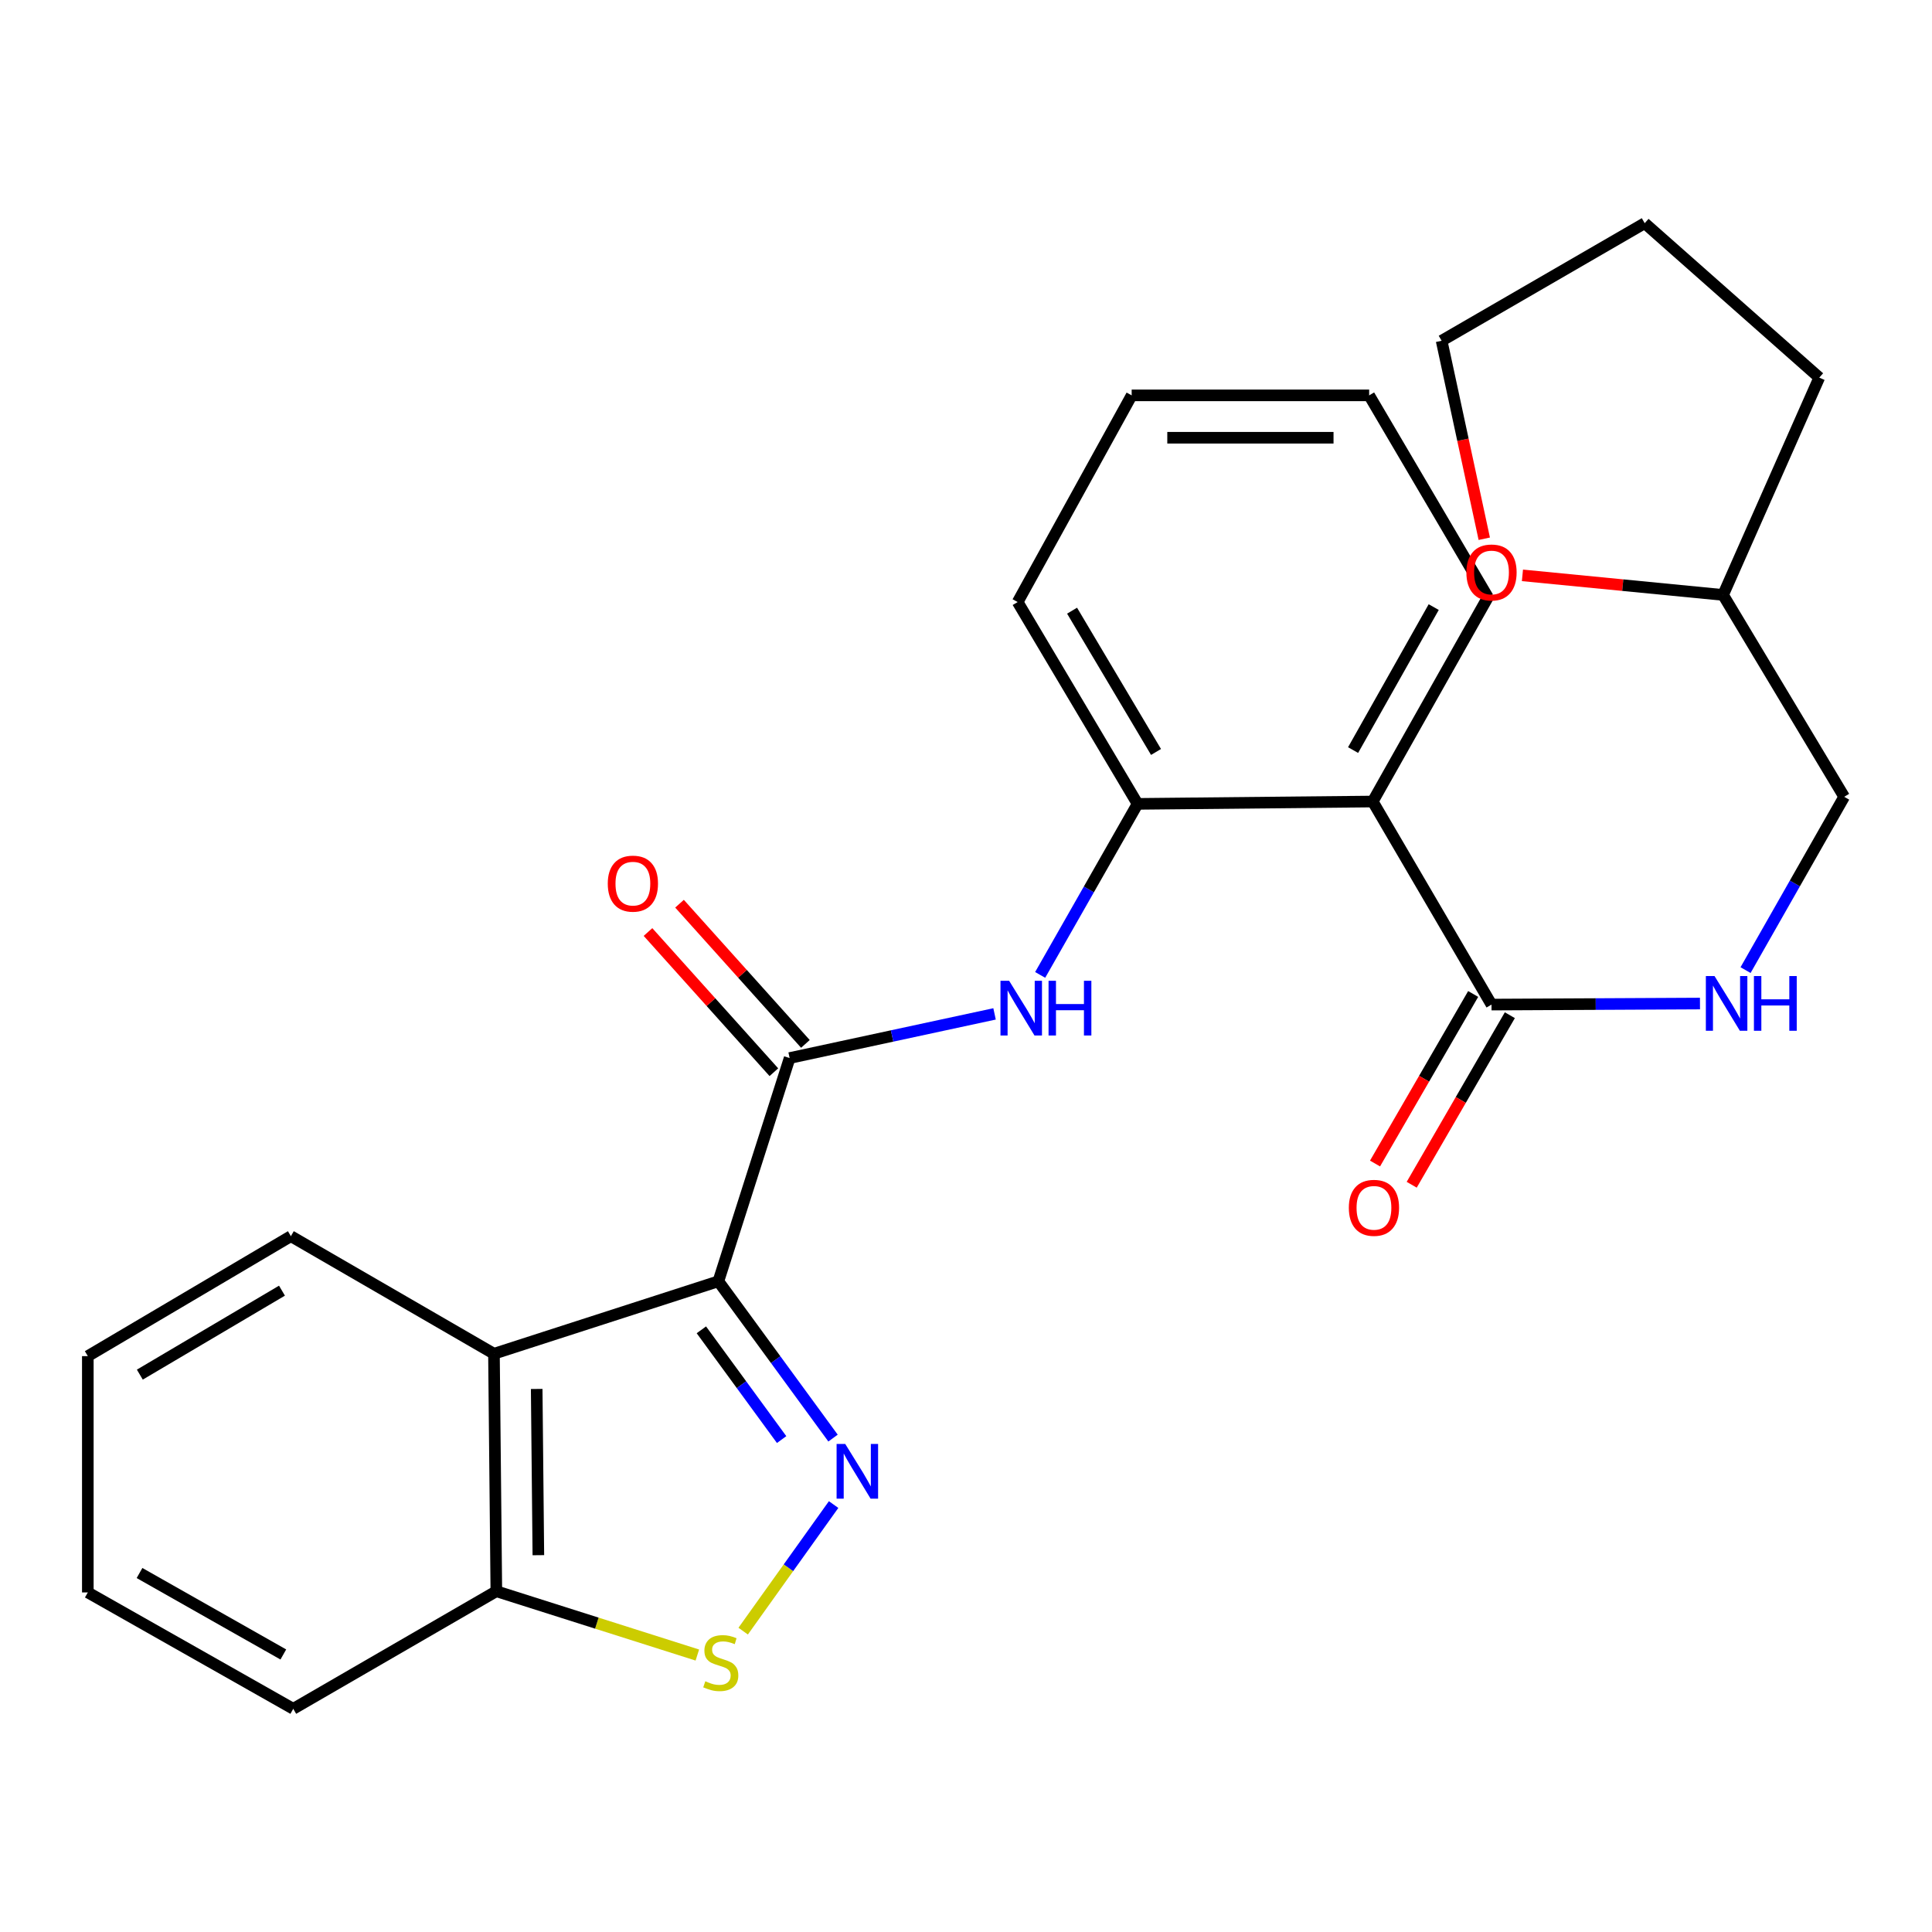 <?xml version='1.0' encoding='iso-8859-1'?>
<svg version='1.1' baseProfile='full'
              xmlns='http://www.w3.org/2000/svg'
                      xmlns:rdkit='http://www.rdkit.org/xml'
                      xmlns:xlink='http://www.w3.org/1999/xlink'
                  xml:space='preserve'
width='1000px' height='1000px' viewBox='0 0 1000 1000'>
<!-- END OF HEADER -->
<rect style='opacity:1.0;fill:#FFFFFF;stroke:none' width='1000' height='1000' x='0' y='0'> </rect>
<path class='bond-0' d='M 371.829,663.193 L 401.504,703.772' style='fill:none;fill-rule:evenodd;stroke:#000000;stroke-width:6px;stroke-linecap:butt;stroke-linejoin:miter;stroke-opacity:1' />
<path class='bond-0' d='M 401.504,703.772 L 431.179,744.351' style='fill:none;fill-rule:evenodd;stroke:#0000FF;stroke-width:6px;stroke-linecap:butt;stroke-linejoin:miter;stroke-opacity:1' />
<path class='bond-0' d='M 363.026,688.315 L 383.799,716.72' style='fill:none;fill-rule:evenodd;stroke:#000000;stroke-width:6px;stroke-linecap:butt;stroke-linejoin:miter;stroke-opacity:1' />
<path class='bond-0' d='M 383.799,716.72 L 404.571,745.125' style='fill:none;fill-rule:evenodd;stroke:#0000FF;stroke-width:6px;stroke-linecap:butt;stroke-linejoin:miter;stroke-opacity:1' />
<path class='bond-1' d='M 371.829,663.193 L 408.716,547.647' style='fill:none;fill-rule:evenodd;stroke:#000000;stroke-width:6px;stroke-linecap:butt;stroke-linejoin:miter;stroke-opacity:1' />
<path class='bond-2' d='M 371.829,663.193 L 255.673,700.701' style='fill:none;fill-rule:evenodd;stroke:#000000;stroke-width:6px;stroke-linecap:butt;stroke-linejoin:miter;stroke-opacity:1' />
<path class='bond-3' d='M 431.473,778.758 L 408.068,811.515' style='fill:none;fill-rule:evenodd;stroke:#0000FF;stroke-width:6px;stroke-linecap:butt;stroke-linejoin:miter;stroke-opacity:1' />
<path class='bond-3' d='M 408.068,811.515 L 384.663,844.272' style='fill:none;fill-rule:evenodd;stroke:#CCCC00;stroke-width:6px;stroke-linecap:butt;stroke-linejoin:miter;stroke-opacity:1' />
<path class='bond-5' d='M 408.716,547.647 L 461.749,536.217' style='fill:none;fill-rule:evenodd;stroke:#000000;stroke-width:6px;stroke-linecap:butt;stroke-linejoin:miter;stroke-opacity:1' />
<path class='bond-5' d='M 461.749,536.217 L 514.782,524.788' style='fill:none;fill-rule:evenodd;stroke:#0000FF;stroke-width:6px;stroke-linecap:butt;stroke-linejoin:miter;stroke-opacity:1' />
<path class='bond-10' d='M 416.876,540.319 L 384.299,504.038' style='fill:none;fill-rule:evenodd;stroke:#000000;stroke-width:6px;stroke-linecap:butt;stroke-linejoin:miter;stroke-opacity:1' />
<path class='bond-10' d='M 384.299,504.038 L 351.722,467.757' style='fill:none;fill-rule:evenodd;stroke:#FF0000;stroke-width:6px;stroke-linecap:butt;stroke-linejoin:miter;stroke-opacity:1' />
<path class='bond-10' d='M 400.555,554.974 L 367.978,518.693' style='fill:none;fill-rule:evenodd;stroke:#000000;stroke-width:6px;stroke-linecap:butt;stroke-linejoin:miter;stroke-opacity:1' />
<path class='bond-10' d='M 367.978,518.693 L 335.401,482.412' style='fill:none;fill-rule:evenodd;stroke:#FF0000;stroke-width:6px;stroke-linecap:butt;stroke-linejoin:miter;stroke-opacity:1' />
<path class='bond-8' d='M 255.673,700.701 L 256.904,823.62' style='fill:none;fill-rule:evenodd;stroke:#000000;stroke-width:6px;stroke-linecap:butt;stroke-linejoin:miter;stroke-opacity:1' />
<path class='bond-8' d='M 277.791,718.92 L 278.653,804.963' style='fill:none;fill-rule:evenodd;stroke:#000000;stroke-width:6px;stroke-linecap:butt;stroke-linejoin:miter;stroke-opacity:1' />
<path class='bond-16' d='M 255.673,700.701 L 150.558,639.845' style='fill:none;fill-rule:evenodd;stroke:#000000;stroke-width:6px;stroke-linecap:butt;stroke-linejoin:miter;stroke-opacity:1' />
<path class='bond-26' d='M 360.945,856.645 L 308.924,840.133' style='fill:none;fill-rule:evenodd;stroke:#CCCC00;stroke-width:6px;stroke-linecap:butt;stroke-linejoin:miter;stroke-opacity:1' />
<path class='bond-26' d='M 308.924,840.133 L 256.904,823.62' style='fill:none;fill-rule:evenodd;stroke:#000000;stroke-width:6px;stroke-linecap:butt;stroke-linejoin:miter;stroke-opacity:1' />
<path class='bond-4' d='M 710.523,414.869 L 588.811,416.088' style='fill:none;fill-rule:evenodd;stroke:#000000;stroke-width:6px;stroke-linecap:butt;stroke-linejoin:miter;stroke-opacity:1' />
<path class='bond-6' d='M 710.523,414.869 L 772.001,519.973' style='fill:none;fill-rule:evenodd;stroke:#000000;stroke-width:6px;stroke-linecap:butt;stroke-linejoin:miter;stroke-opacity:1' />
<path class='bond-15' d='M 710.523,414.869 L 770.137,309.145' style='fill:none;fill-rule:evenodd;stroke:#000000;stroke-width:6px;stroke-linecap:butt;stroke-linejoin:miter;stroke-opacity:1' />
<path class='bond-15' d='M 700.359,388.237 L 742.088,314.23' style='fill:none;fill-rule:evenodd;stroke:#000000;stroke-width:6px;stroke-linecap:butt;stroke-linejoin:miter;stroke-opacity:1' />
<path class='bond-7' d='M 538.387,504.611 L 563.599,460.349' style='fill:none;fill-rule:evenodd;stroke:#0000FF;stroke-width:6px;stroke-linecap:butt;stroke-linejoin:miter;stroke-opacity:1' />
<path class='bond-7' d='M 563.599,460.349 L 588.811,416.088' style='fill:none;fill-rule:evenodd;stroke:#000000;stroke-width:6px;stroke-linecap:butt;stroke-linejoin:miter;stroke-opacity:1' />
<path class='bond-9' d='M 772.001,519.973 L 825.954,519.703' style='fill:none;fill-rule:evenodd;stroke:#000000;stroke-width:6px;stroke-linecap:butt;stroke-linejoin:miter;stroke-opacity:1' />
<path class='bond-9' d='M 825.954,519.703 L 879.907,519.432' style='fill:none;fill-rule:evenodd;stroke:#0000FF;stroke-width:6px;stroke-linecap:butt;stroke-linejoin:miter;stroke-opacity:1' />
<path class='bond-11' d='M 762.509,514.478 L 737.11,558.358' style='fill:none;fill-rule:evenodd;stroke:#000000;stroke-width:6px;stroke-linecap:butt;stroke-linejoin:miter;stroke-opacity:1' />
<path class='bond-11' d='M 737.11,558.358 L 711.711,602.237' style='fill:none;fill-rule:evenodd;stroke:#FF0000;stroke-width:6px;stroke-linecap:butt;stroke-linejoin:miter;stroke-opacity:1' />
<path class='bond-11' d='M 781.493,525.467 L 756.094,569.346' style='fill:none;fill-rule:evenodd;stroke:#000000;stroke-width:6px;stroke-linecap:butt;stroke-linejoin:miter;stroke-opacity:1' />
<path class='bond-11' d='M 756.094,569.346 L 730.695,613.226' style='fill:none;fill-rule:evenodd;stroke:#FF0000;stroke-width:6px;stroke-linecap:butt;stroke-linejoin:miter;stroke-opacity:1' />
<path class='bond-17' d='M 588.811,416.088 L 526.736,311.619' style='fill:none;fill-rule:evenodd;stroke:#000000;stroke-width:6px;stroke-linecap:butt;stroke-linejoin:miter;stroke-opacity:1' />
<path class='bond-17' d='M 598.356,389.213 L 554.904,316.084' style='fill:none;fill-rule:evenodd;stroke:#000000;stroke-width:6px;stroke-linecap:butt;stroke-linejoin:miter;stroke-opacity:1' />
<path class='bond-18' d='M 256.904,823.62 L 151.789,884.477' style='fill:none;fill-rule:evenodd;stroke:#000000;stroke-width:6px;stroke-linecap:butt;stroke-linejoin:miter;stroke-opacity:1' />
<path class='bond-13' d='M 903.497,502.127 L 929.021,457.274' style='fill:none;fill-rule:evenodd;stroke:#0000FF;stroke-width:6px;stroke-linecap:butt;stroke-linejoin:miter;stroke-opacity:1' />
<path class='bond-13' d='M 929.021,457.274 L 954.545,412.42' style='fill:none;fill-rule:evenodd;stroke:#000000;stroke-width:6px;stroke-linecap:butt;stroke-linejoin:miter;stroke-opacity:1' />
<path class='bond-12' d='M 788.012,297.803 L 839.937,302.87' style='fill:none;fill-rule:evenodd;stroke:#FF0000;stroke-width:6px;stroke-linecap:butt;stroke-linejoin:miter;stroke-opacity:1' />
<path class='bond-12' d='M 839.937,302.87 L 891.861,307.938' style='fill:none;fill-rule:evenodd;stroke:#000000;stroke-width:6px;stroke-linecap:butt;stroke-linejoin:miter;stroke-opacity:1' />
<path class='bond-19' d='M 768.256,278.855 L 757.217,227.617' style='fill:none;fill-rule:evenodd;stroke:#FF0000;stroke-width:6px;stroke-linecap:butt;stroke-linejoin:miter;stroke-opacity:1' />
<path class='bond-19' d='M 757.217,227.617 L 746.179,176.38' style='fill:none;fill-rule:evenodd;stroke:#000000;stroke-width:6px;stroke-linecap:butt;stroke-linejoin:miter;stroke-opacity:1' />
<path class='bond-14' d='M 954.545,412.42 L 891.861,307.938' style='fill:none;fill-rule:evenodd;stroke:#000000;stroke-width:6px;stroke-linecap:butt;stroke-linejoin:miter;stroke-opacity:1' />
<path class='bond-20' d='M 891.861,307.938 L 941.653,195.451' style='fill:none;fill-rule:evenodd;stroke:#000000;stroke-width:6px;stroke-linecap:butt;stroke-linejoin:miter;stroke-opacity:1' />
<path class='bond-28' d='M 770.137,309.145 L 708.671,204.639' style='fill:none;fill-rule:evenodd;stroke:#000000;stroke-width:6px;stroke-linecap:butt;stroke-linejoin:miter;stroke-opacity:1' />
<path class='bond-22' d='M 150.558,639.845 L 45.455,701.932' style='fill:none;fill-rule:evenodd;stroke:#000000;stroke-width:6px;stroke-linecap:butt;stroke-linejoin:miter;stroke-opacity:1' />
<path class='bond-22' d='M 145.948,668.044 L 72.376,711.505' style='fill:none;fill-rule:evenodd;stroke:#000000;stroke-width:6px;stroke-linecap:butt;stroke-linejoin:miter;stroke-opacity:1' />
<path class='bond-23' d='M 526.736,311.619 L 585.752,204.639' style='fill:none;fill-rule:evenodd;stroke:#000000;stroke-width:6px;stroke-linecap:butt;stroke-linejoin:miter;stroke-opacity:1' />
<path class='bond-27' d='M 151.789,884.477 L 45.455,824.242' style='fill:none;fill-rule:evenodd;stroke:#000000;stroke-width:6px;stroke-linecap:butt;stroke-linejoin:miter;stroke-opacity:1' />
<path class='bond-27' d='M 146.65,856.356 L 72.216,814.192' style='fill:none;fill-rule:evenodd;stroke:#000000;stroke-width:6px;stroke-linecap:butt;stroke-linejoin:miter;stroke-opacity:1' />
<path class='bond-29' d='M 746.179,176.38 L 851.295,115.523' style='fill:none;fill-rule:evenodd;stroke:#000000;stroke-width:6px;stroke-linecap:butt;stroke-linejoin:miter;stroke-opacity:1' />
<path class='bond-24' d='M 941.653,195.451 L 851.295,115.523' style='fill:none;fill-rule:evenodd;stroke:#000000;stroke-width:6px;stroke-linecap:butt;stroke-linejoin:miter;stroke-opacity:1' />
<path class='bond-21' d='M 708.671,204.639 L 585.752,204.639' style='fill:none;fill-rule:evenodd;stroke:#000000;stroke-width:6px;stroke-linecap:butt;stroke-linejoin:miter;stroke-opacity:1' />
<path class='bond-21' d='M 690.233,226.573 L 604.19,226.573' style='fill:none;fill-rule:evenodd;stroke:#000000;stroke-width:6px;stroke-linecap:butt;stroke-linejoin:miter;stroke-opacity:1' />
<path class='bond-25' d='M 45.455,701.932 L 45.455,824.242' style='fill:none;fill-rule:evenodd;stroke:#000000;stroke-width:6px;stroke-linecap:butt;stroke-linejoin:miter;stroke-opacity:1' />
<path  class='atom-1' d='M 437.502 747.398
L 446.782 762.398
Q 447.702 763.878, 449.182 766.558
Q 450.662 769.238, 450.742 769.398
L 450.742 747.398
L 454.502 747.398
L 454.502 775.718
L 450.622 775.718
L 440.662 759.318
Q 439.502 757.398, 438.262 755.198
Q 437.062 752.998, 436.702 752.318
L 436.702 775.718
L 433.022 775.718
L 433.022 747.398
L 437.502 747.398
' fill='#0000FF'/>
<path  class='atom-4' d='M 365.072 870.215
Q 365.392 870.335, 366.712 870.895
Q 368.032 871.455, 369.472 871.815
Q 370.952 872.135, 372.392 872.135
Q 375.072 872.135, 376.632 870.855
Q 378.192 869.535, 378.192 867.255
Q 378.192 865.695, 377.392 864.735
Q 376.632 863.775, 375.432 863.255
Q 374.232 862.735, 372.232 862.135
Q 369.712 861.375, 368.192 860.655
Q 366.712 859.935, 365.632 858.415
Q 364.592 856.895, 364.592 854.335
Q 364.592 850.775, 366.992 848.575
Q 369.432 846.375, 374.232 846.375
Q 377.512 846.375, 381.232 847.935
L 380.312 851.015
Q 376.912 849.615, 374.352 849.615
Q 371.592 849.615, 370.072 850.775
Q 368.552 851.895, 368.592 853.855
Q 368.592 855.375, 369.352 856.295
Q 370.152 857.215, 371.272 857.735
Q 372.432 858.255, 374.352 858.855
Q 376.912 859.655, 378.432 860.455
Q 379.952 861.255, 381.032 862.895
Q 382.152 864.495, 382.152 867.255
Q 382.152 871.175, 379.512 873.295
Q 376.912 875.375, 372.552 875.375
Q 370.032 875.375, 368.112 874.815
Q 366.232 874.295, 363.992 873.375
L 365.072 870.215
' fill='#CCCC00'/>
<path  class='atom-6' d='M 522.328 507.653
L 531.608 522.653
Q 532.528 524.133, 534.008 526.813
Q 535.488 529.493, 535.568 529.653
L 535.568 507.653
L 539.328 507.653
L 539.328 535.973
L 535.448 535.973
L 525.488 519.573
Q 524.328 517.653, 523.088 515.453
Q 521.888 513.253, 521.528 512.573
L 521.528 535.973
L 517.848 535.973
L 517.848 507.653
L 522.328 507.653
' fill='#0000FF'/>
<path  class='atom-6' d='M 542.728 507.653
L 546.568 507.653
L 546.568 519.693
L 561.048 519.693
L 561.048 507.653
L 564.888 507.653
L 564.888 535.973
L 561.048 535.973
L 561.048 522.893
L 546.568 522.893
L 546.568 535.973
L 542.728 535.973
L 542.728 507.653
' fill='#0000FF'/>
<path  class='atom-10' d='M 887.429 505.203
L 896.709 520.203
Q 897.629 521.683, 899.109 524.363
Q 900.589 527.043, 900.669 527.203
L 900.669 505.203
L 904.429 505.203
L 904.429 533.523
L 900.549 533.523
L 890.589 517.123
Q 889.429 515.203, 888.189 513.003
Q 886.989 510.803, 886.629 510.123
L 886.629 533.523
L 882.949 533.523
L 882.949 505.203
L 887.429 505.203
' fill='#0000FF'/>
<path  class='atom-10' d='M 907.829 505.203
L 911.669 505.203
L 911.669 517.243
L 926.149 517.243
L 926.149 505.203
L 929.989 505.203
L 929.989 533.523
L 926.149 533.523
L 926.149 520.443
L 911.669 520.443
L 911.669 533.523
L 907.829 533.523
L 907.829 505.203
' fill='#0000FF'/>
<path  class='atom-11' d='M 314.582 457.368
Q 314.582 450.568, 317.942 446.768
Q 321.302 442.968, 327.582 442.968
Q 333.862 442.968, 337.222 446.768
Q 340.582 450.568, 340.582 457.368
Q 340.582 464.248, 337.182 468.168
Q 333.782 472.048, 327.582 472.048
Q 321.342 472.048, 317.942 468.168
Q 314.582 464.288, 314.582 457.368
M 327.582 468.848
Q 331.902 468.848, 334.222 465.968
Q 336.582 463.048, 336.582 457.368
Q 336.582 451.808, 334.222 449.008
Q 331.902 446.168, 327.582 446.168
Q 323.262 446.168, 320.902 448.968
Q 318.582 451.768, 318.582 457.368
Q 318.582 463.088, 320.902 465.968
Q 323.262 468.848, 327.582 468.848
' fill='#FF0000'/>
<path  class='atom-12' d='M 698.157 625.168
Q 698.157 618.368, 701.517 614.568
Q 704.877 610.768, 711.157 610.768
Q 717.437 610.768, 720.797 614.568
Q 724.157 618.368, 724.157 625.168
Q 724.157 632.048, 720.757 635.968
Q 717.357 639.848, 711.157 639.848
Q 704.917 639.848, 701.517 635.968
Q 698.157 632.088, 698.157 625.168
M 711.157 636.648
Q 715.477 636.648, 717.797 633.768
Q 720.157 630.848, 720.157 625.168
Q 720.157 619.608, 717.797 616.808
Q 715.477 613.968, 711.157 613.968
Q 706.837 613.968, 704.477 616.768
Q 702.157 619.568, 702.157 625.168
Q 702.157 630.888, 704.477 633.768
Q 706.837 636.648, 711.157 636.648
' fill='#FF0000'/>
<path  class='atom-13' d='M 759.001 296.32
Q 759.001 289.52, 762.361 285.72
Q 765.721 281.92, 772.001 281.92
Q 778.281 281.92, 781.641 285.72
Q 785.001 289.52, 785.001 296.32
Q 785.001 303.2, 781.601 307.12
Q 778.201 311, 772.001 311
Q 765.761 311, 762.361 307.12
Q 759.001 303.24, 759.001 296.32
M 772.001 307.8
Q 776.321 307.8, 778.641 304.92
Q 781.001 302, 781.001 296.32
Q 781.001 290.76, 778.641 287.96
Q 776.321 285.12, 772.001 285.12
Q 767.681 285.12, 765.321 287.92
Q 763.001 290.72, 763.001 296.32
Q 763.001 302.04, 765.321 304.92
Q 767.681 307.8, 772.001 307.8
' fill='#FF0000'/>
</svg>
